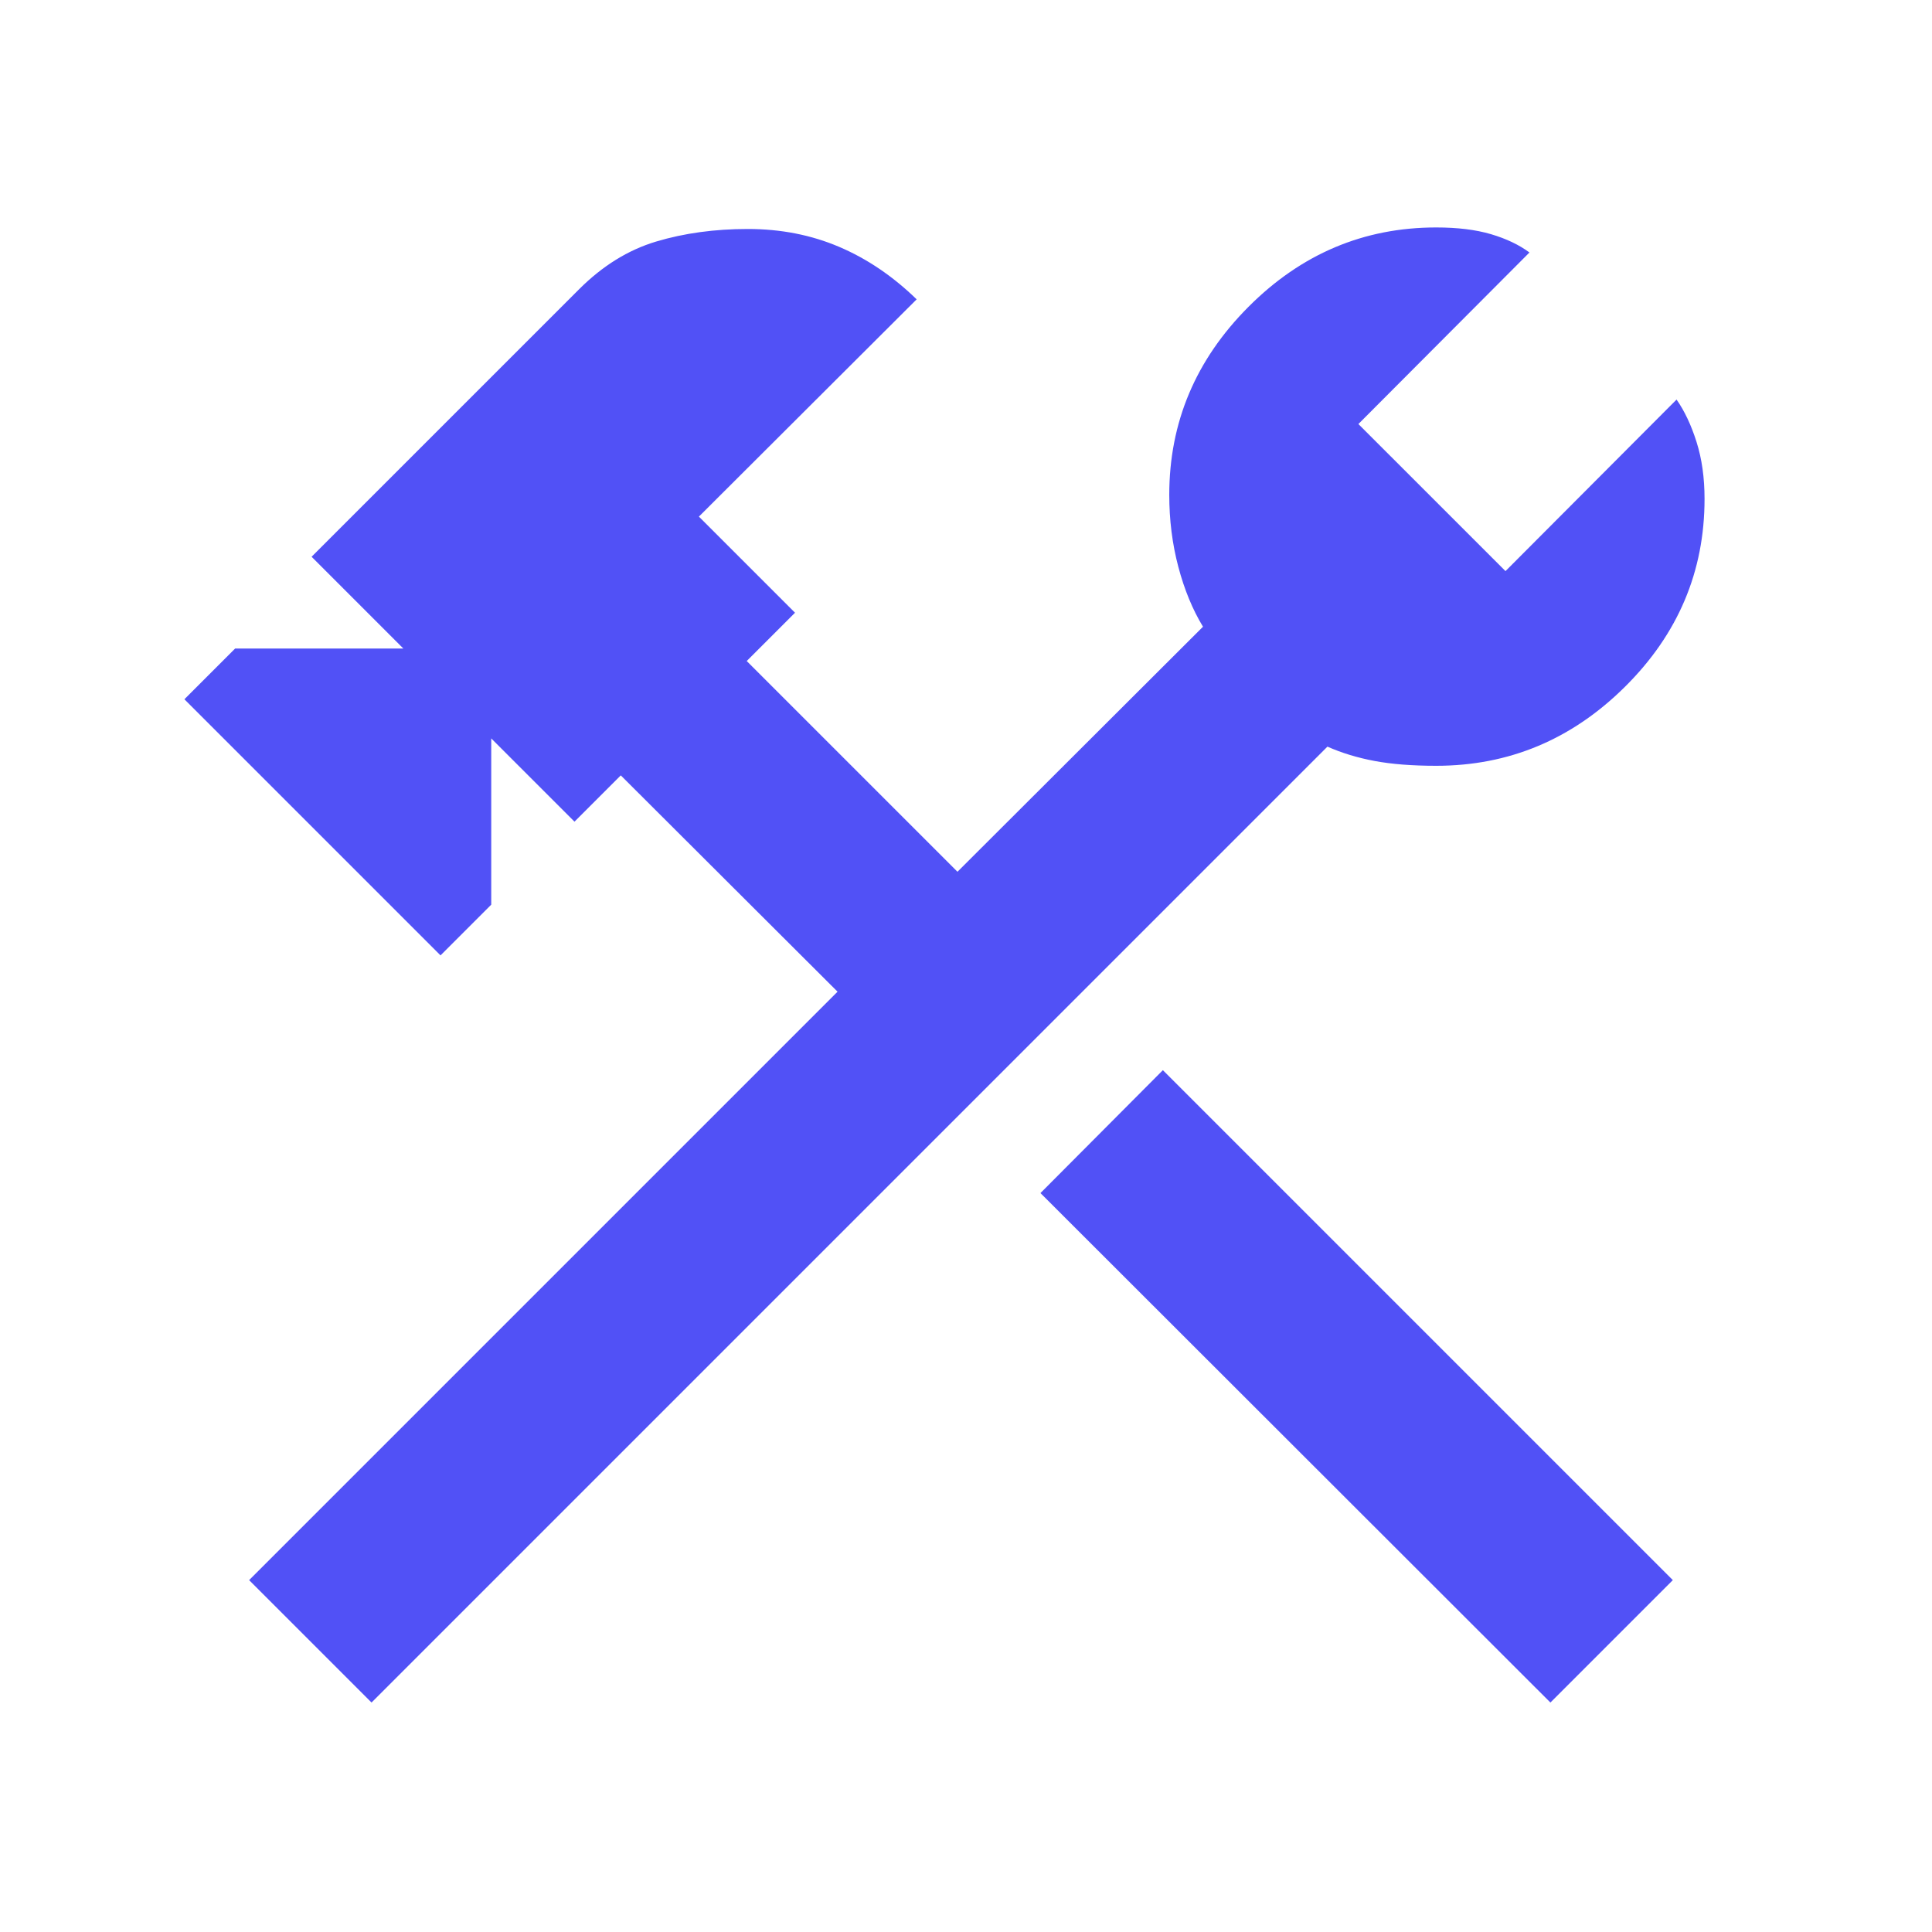 <svg xmlns="http://www.w3.org/2000/svg" height="48px" viewBox="0 -960 960 960" width="48px" fill="#5151f6"><path d="M770.39-114.02 517-367.17l60.83-61.07 253.39 253.39-60.83 60.83Zm-585.78 0-60.83-60.83 292.39-292.39-107.71-107.48-23 23-41.37-41.37v82.61l-25.2 25.2L91.63-612.54l25.2-25.2h83.6l-45.6-45.61 132.91-132.91q17.48-17.48 38.31-23.72 20.84-6.24 45.56-6.24 24.48 0 45.31 8.86 20.84 8.86 38.56 26.1L347.28-703.3l47.76 47.76-24 24 104.72 104.71 122-121.76q-7.76-12.76-12.26-29.76t-4.5-35.76q0-53.96 39.34-93.41 39.33-39.46 93.29-39.46 15.96 0 27.29 3.36 11.34 3.36 19.06 9.08l-85 85.24 73.09 73.08 85-85.24q5.95 8.48 9.93 21.06 3.98 12.57 3.98 28.29 0 54.2-39.58 93.41-39.57 39.22-93.77 39.22-17.76 0-30.52-2.38-12.76-2.38-23.52-7.14L184.61-114.02Z"/></svg>